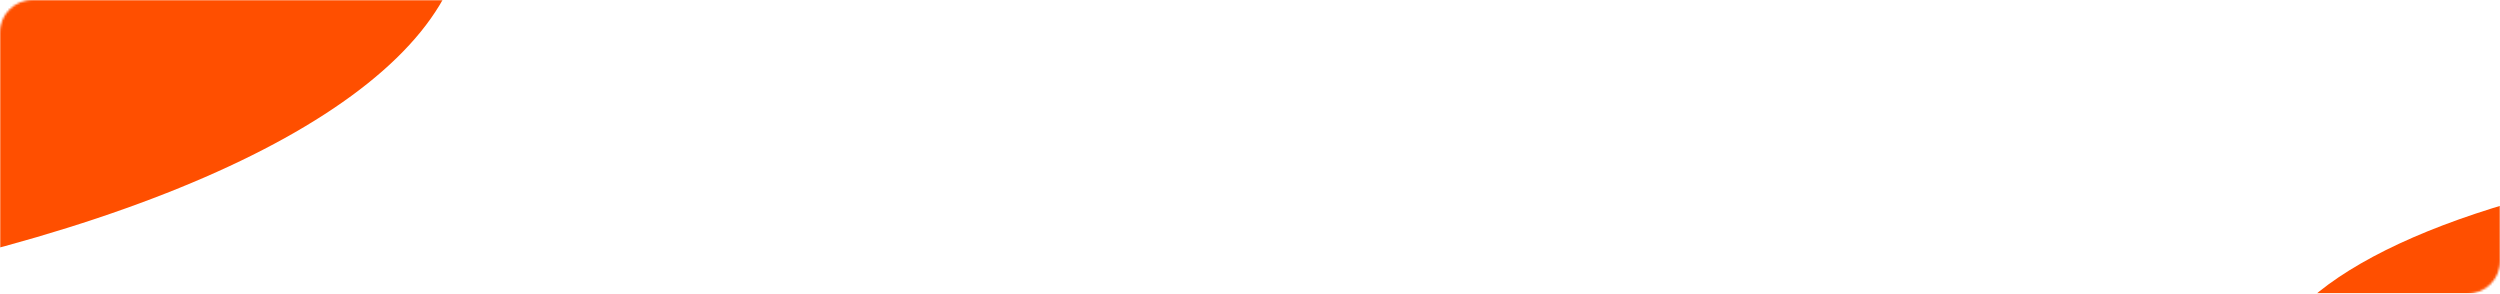 <?xml version="1.0" encoding="UTF-8"?> <svg xmlns="http://www.w3.org/2000/svg" width="1158" height="136" viewBox="0 0 1158 136" fill="none"> <mask id="mask0_17_2310" style="mask-type:alpha" maskUnits="userSpaceOnUse" x="0" y="0" width="1158" height="136"> <rect width="1158" height="136" rx="15" fill="#171616"></rect> </mask> <g mask="url(#mask0_17_2310)"> <g filter="url(#filter0_f_17_2310)"> <ellipse cx="1385.46" cy="178.062" rx="337.061" ry="112.062" fill="#FF4F00"></ellipse> </g> <g filter="url(#filter1_f_17_2310)"> <ellipse cx="-369.113" cy="-35.906" rx="584.17" ry="194.219" fill="#FF4F00"></ellipse> </g> </g> <defs> <filter id="filter0_f_17_2310" x="934.404" y="-48" width="902.121" height="452.125" filterUnits="userSpaceOnUse" color-interpolation-filters="sRGB"> <feFlood flood-opacity="0" result="BackgroundImageFix"></feFlood> <feBlend mode="normal" in="SourceGraphic" in2="BackgroundImageFix" result="shape"></feBlend> <feGaussianBlur stdDeviation="57" result="effect1_foregroundBlur_17_2310"></feGaussianBlur> </filter> <filter id="filter1_f_17_2310" x="-1232.28" y="-509.125" width="1726.34" height="946.438" filterUnits="userSpaceOnUse" color-interpolation-filters="sRGB"> <feFlood flood-opacity="0" result="BackgroundImageFix"></feFlood> <feBlend mode="normal" in="SourceGraphic" in2="BackgroundImageFix" result="shape"></feBlend> <feGaussianBlur stdDeviation="139.5" result="effect1_foregroundBlur_17_2310"></feGaussianBlur> </filter> </defs> </svg> 